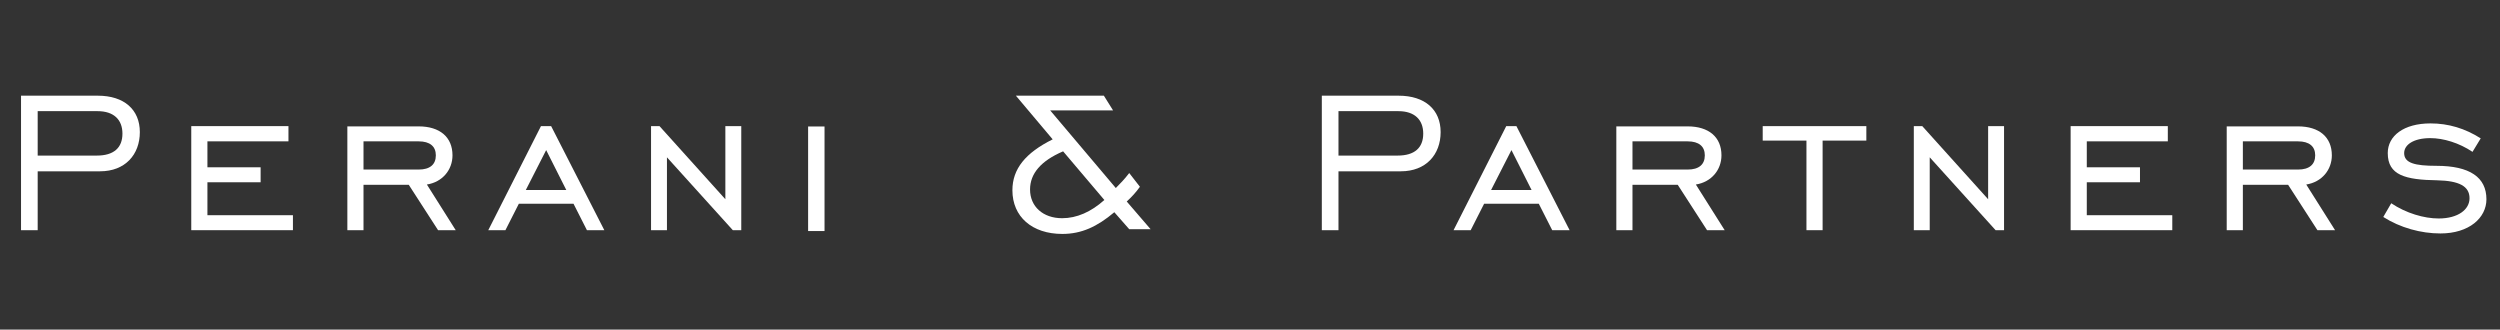 <svg xmlns="http://www.w3.org/2000/svg" xmlns:xlink="http://www.w3.org/1999/xlink" xmlns:serif="http://www.serif.com/" width="100%" height="100%" viewBox="0 0 584 77" xml:space="preserve" style="fill-rule:evenodd;clip-rule:evenodd;stroke-linejoin:round;stroke-miterlimit:2;"><rect x="0" y="0" width="584" height="77" fill="#333333" stroke="none"/>    <g transform="matrix(1,0,0,1,-336.693,-306.456)">        <g transform="matrix(1,0,0,-1.004,359.315,342.799)">            <path d="M0,0C3.948,0 5.98,1.8 5.98,5.11C5.98,8.361 3.948,10.335 0.174,10.335L-13.819,10.335L-13.819,0L0,0ZM-17.71,13.935L0.232,13.935C6.386,13.935 10.045,10.684 10.045,5.459C10.045,0.232 6.618,-3.658 0.755,-3.658L-13.819,-3.658L-13.819,-17.36L-17.71,-17.36L-17.71,13.935Z" style="fill:white;fill-rule:nonzero;"/>        </g>        <g transform="matrix(1,0,0,-1.004,381.374,335.918)">            <path d="M0,0L22.703,0L22.703,-3.541L3.774,-3.541L3.774,-9.579L16.199,-9.579L16.199,-13.064L3.774,-13.064L3.774,-20.727L23.748,-20.727L23.748,-24.212L0,-24.212L0,0Z" style="fill:white;fill-rule:nonzero;"/>        </g>        <g transform="matrix(1,0,0,-1.004,434.498,346.064)">            <path d="M0,0C2.613,0 4.007,1.161 4.007,3.309C4.007,5.399 2.613,6.56 0,6.56L-12.89,6.56L-12.89,0L0,0ZM-12.89,-14.109L-16.663,-14.109L-16.663,10.045L0,10.045C4.936,10.045 7.897,7.549 7.897,3.309C7.897,-0.058 5.573,-2.903 1.916,-3.483L8.652,-14.109L4.53,-14.109L-2.322,-3.541L-12.89,-3.541L-12.89,-14.109Z" style="fill:white;fill-rule:nonzero;"/>        </g>        <g transform="matrix(1,0,0,-1.004,468.982,350.846)">            <path d="M0,0L-4.704,9.29L-9.463,0L0,0ZM-5.922,14.864L-3.541,14.864L8.884,-9.348L4.819,-9.348L1.685,-3.193L-11.089,-3.193L-14.225,-9.348L-18.231,-9.348L-5.922,14.864Z" style="fill:white;fill-rule:nonzero;"/>        </g>        <g transform="matrix(1,0,0,-1.004,488.777,335.918)">            <path d="M0,0L1.975,0L17.361,-17.012L17.361,0L21.077,0L21.077,-24.212L19.103,-24.212L3.716,-7.257L3.716,-24.212L0,-24.212L0,0Z" style="fill:white;fill-rule:nonzero;"/>        </g>        <g transform="matrix(1,0,0,-1.004,130.53,721.717)">            <rect x="394.939" y="359.85" width="3.833" height="24.328" style="fill:white;"/>        </g>        <g transform="matrix(1,0,0,-1.004,585.035,341.807)">            <path d="M0,0C-5.167,-2.206 -7.722,-5.167 -7.722,-8.884C-7.722,-12.832 -4.703,-15.56 -0.231,-15.56C3.194,-15.56 6.504,-14.109 9.639,-11.322L0,0ZM14.864,-11.671L20.437,-18.116L15.445,-18.116L11.962,-14.167C7.955,-17.536 4.297,-19.219 -0.174,-19.219C-7.257,-19.219 -11.845,-15.212 -11.845,-9.058C-11.845,-4.064 -8.767,-0.348 -2.438,2.787L-11.031,12.948L9.522,12.948L11.671,9.522L-3.019,9.522L12.309,-8.536C13.238,-7.607 14.341,-6.502 15.445,-5.051L17.942,-8.245C17.07,-9.464 16.084,-10.568 14.864,-11.671" style="fill:white;fill-rule:nonzero;"/>        </g>        <g transform="matrix(1,0,0,-1.004,663.18,342.799)">            <path d="M0,0C3.948,0 5.98,1.8 5.98,5.11C5.98,8.361 3.948,10.335 0.174,10.335L-13.819,10.335L-13.819,0L0,0ZM-17.71,13.935L0.231,13.935C6.386,13.935 10.045,10.684 10.045,5.459C10.045,0.232 6.62,-3.658 0.755,-3.658L-13.819,-3.658L-13.819,-17.36L-17.71,-17.36L-17.71,13.935Z" style="fill:white;fill-rule:nonzero;"/>        </g>        <g transform="matrix(1,0,0,-1.004,694.472,350.846)">            <path d="M0,0L-4.704,9.29L-9.464,0L0,0ZM-5.922,14.864L-3.543,14.864L8.884,-9.348L4.819,-9.348L1.684,-3.193L-11.09,-3.193L-14.226,-9.348L-18.231,-9.348L-5.922,14.864Z" style="fill:white;fill-rule:nonzero;"/>        </g>        <g transform="matrix(1,0,0,-1.004,730.93,346.064)">            <path d="M0,0C2.613,0 4.007,1.161 4.007,3.309C4.007,5.399 2.613,6.56 0,6.56L-12.89,6.56L-12.89,0L0,0ZM-12.89,-14.109L-16.663,-14.109L-16.663,10.045L0,10.045C4.935,10.045 7.896,7.549 7.896,3.309C7.896,-0.058 5.573,-2.903 1.916,-3.483L8.65,-14.109L4.528,-14.109L-2.322,-3.541L-12.89,-3.541L-12.89,-14.109Z" style="fill:white;fill-rule:nonzero;"/>        </g>        <g transform="matrix(1,0,0,-1.004,758.68,339.3)">            <path d="M0,0L-10.219,0L-10.219,3.367L13.992,3.367L13.992,0L3.774,0L3.774,-20.844L0,-20.844L0,0Z" style="fill:white;fill-rule:nonzero;"/>        </g>        <g transform="matrix(1,0,0,-1.004,783.76,335.918)">            <path d="M0,0L1.975,0L17.361,-17.012L17.361,0L21.077,0L21.077,-24.212L19.103,-24.212L3.716,-7.257L3.716,-24.212L0,-24.212L0,0Z" style="fill:white;fill-rule:nonzero;"/>        </g>        <g transform="matrix(1,0,0,-1.004,820.392,335.918)">            <path d="M0,0L22.703,0L22.703,-3.541L3.774,-3.541L3.774,-9.579L16.2,-9.579L16.2,-13.064L3.774,-13.064L3.774,-20.727L23.748,-20.727L23.748,-24.212L0,-24.212L0,0Z" style="fill:white;fill-rule:nonzero;"/>        </g>        <g transform="matrix(1,0,0,-1.004,873.516,346.064)">            <path d="M0,0C2.613,0 4.007,1.161 4.007,3.309C4.007,5.399 2.613,6.56 0,6.56L-12.89,6.56L-12.89,0L0,0ZM-12.89,-14.109L-16.663,-14.109L-16.663,10.045L0,10.045C4.935,10.045 7.896,7.549 7.896,3.309C7.896,-0.058 5.573,-2.903 1.916,-3.483L8.65,-14.109L4.528,-14.109L-2.322,-3.541L-12.89,-3.541L-12.89,-14.109Z" style="fill:white;fill-rule:nonzero;"/>        </g>        <g transform="matrix(1,0,0,-1.004,895.285,353.937)">            <path d="M0,0C3.485,-2.322 7.665,-3.541 11.09,-3.541C15.62,-3.541 18.29,-1.451 18.29,1.161C18.29,4.006 15.794,5.225 10.742,5.341C3.309,5.457 -0.813,6.502 -0.813,11.671C-0.813,15.677 2.903,18.579 9.174,18.579C13.354,18.579 17.245,17.418 20.903,15.096L18.987,11.961C15.851,14.051 12.193,15.154 9.116,15.154C5.284,15.154 3.02,13.645 3.02,11.671C3.02,9.348 5.517,8.71 10.568,8.71C18.348,8.71 22.238,6.038 22.238,0.929C22.238,-3.367 18.232,-7.026 11.496,-7.026C6.91,-7.026 2.091,-5.691 -1.858,-3.193L0,0Z" style="fill:white;fill-rule:nonzero;"/>        </g>    </g></svg>